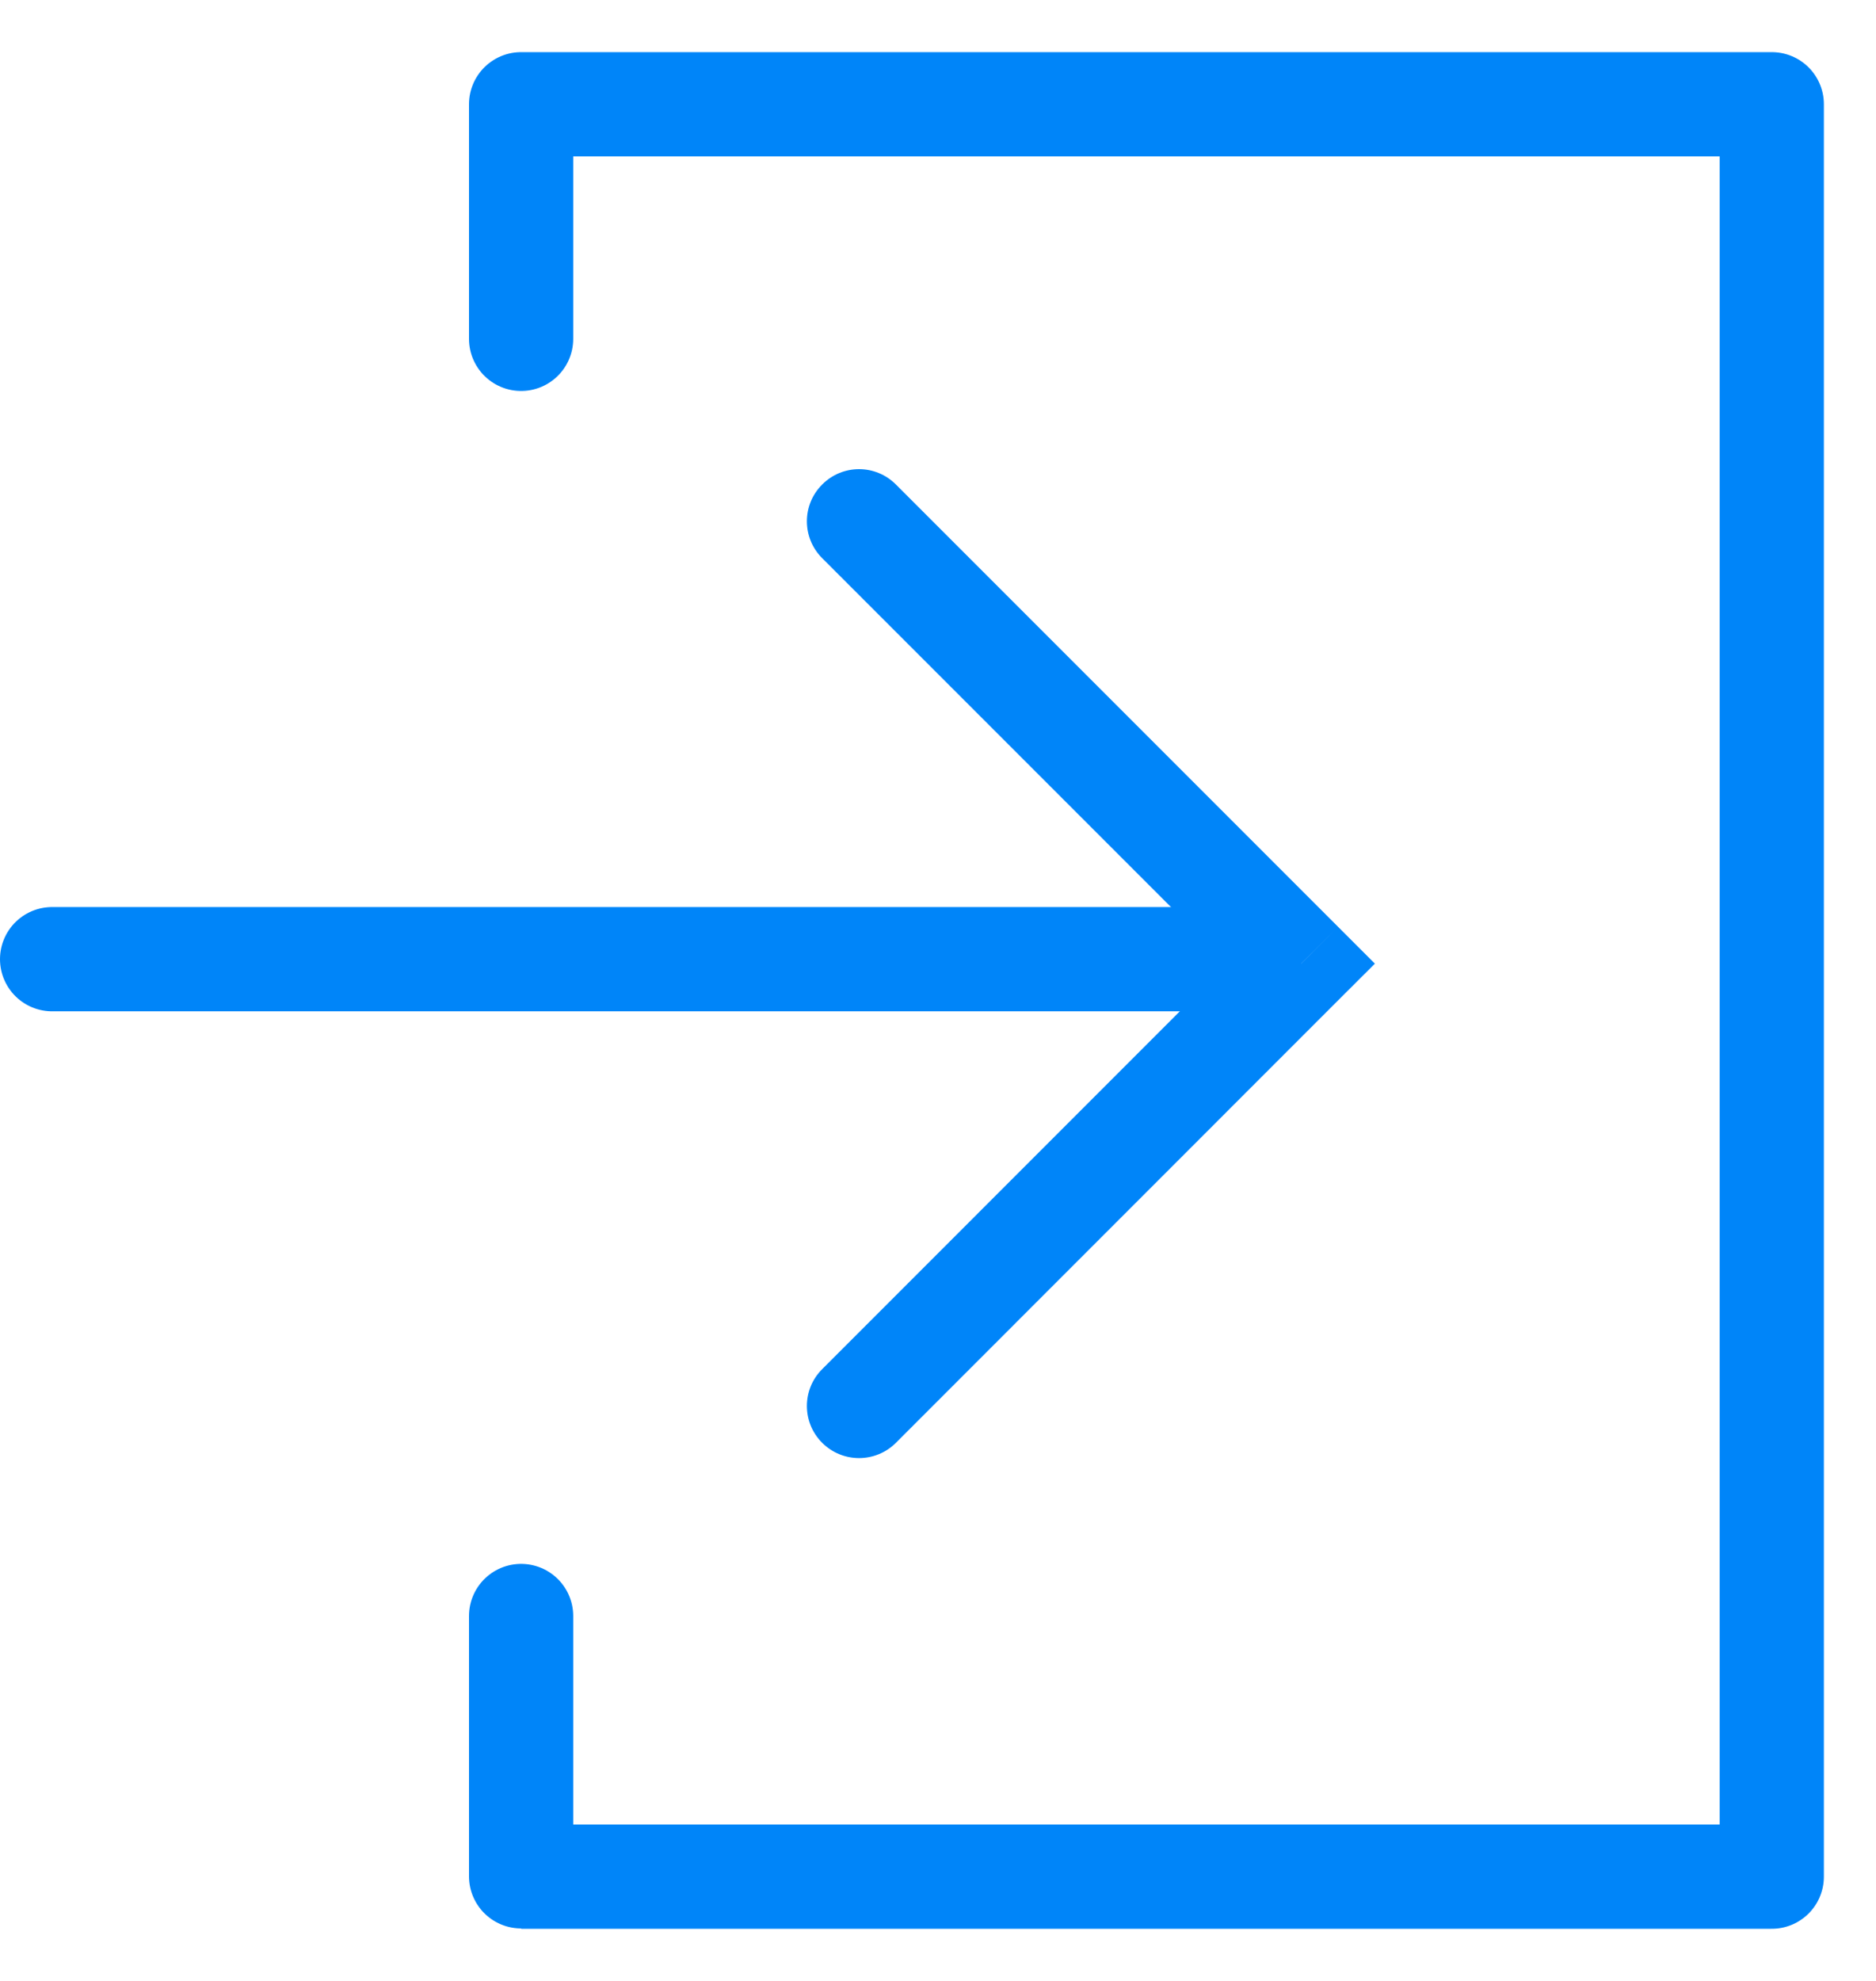<svg width="18" height="19" viewBox="0 0 18 19" fill="none" xmlns="http://www.w3.org/2000/svg">
<path d="M7.889 13.132C7.693 13.327 7.693 13.644 7.889 13.839C8.084 14.034 8.401 14.034 8.596 13.839L7.889 13.132ZM12.485 9.243L12.838 9.596L13.192 9.243L12.838 8.889L12.485 9.243ZM8.596 4.647C8.401 4.451 8.084 4.451 7.889 4.647C7.693 4.842 7.693 5.158 7.889 5.354L8.596 4.647ZM8.596 13.839L12.838 9.596L12.131 8.889L7.889 13.132L8.596 13.839ZM12.838 8.889L8.596 4.647L7.889 5.354L12.131 9.596L12.838 8.889Z" fill="#0085F9"/>
<line x1="11.5" y1="9.2" x2="0.5" y2="9.2" stroke="#0085F9" stroke-linecap="round" stroke-linejoin="round"/>
<path d="M5 15.5C5 18.038 5 18 5 18H17V1H5V3.25" stroke="#0085F9" stroke-linecap="round" stroke-linejoin="round"/>
</svg>
